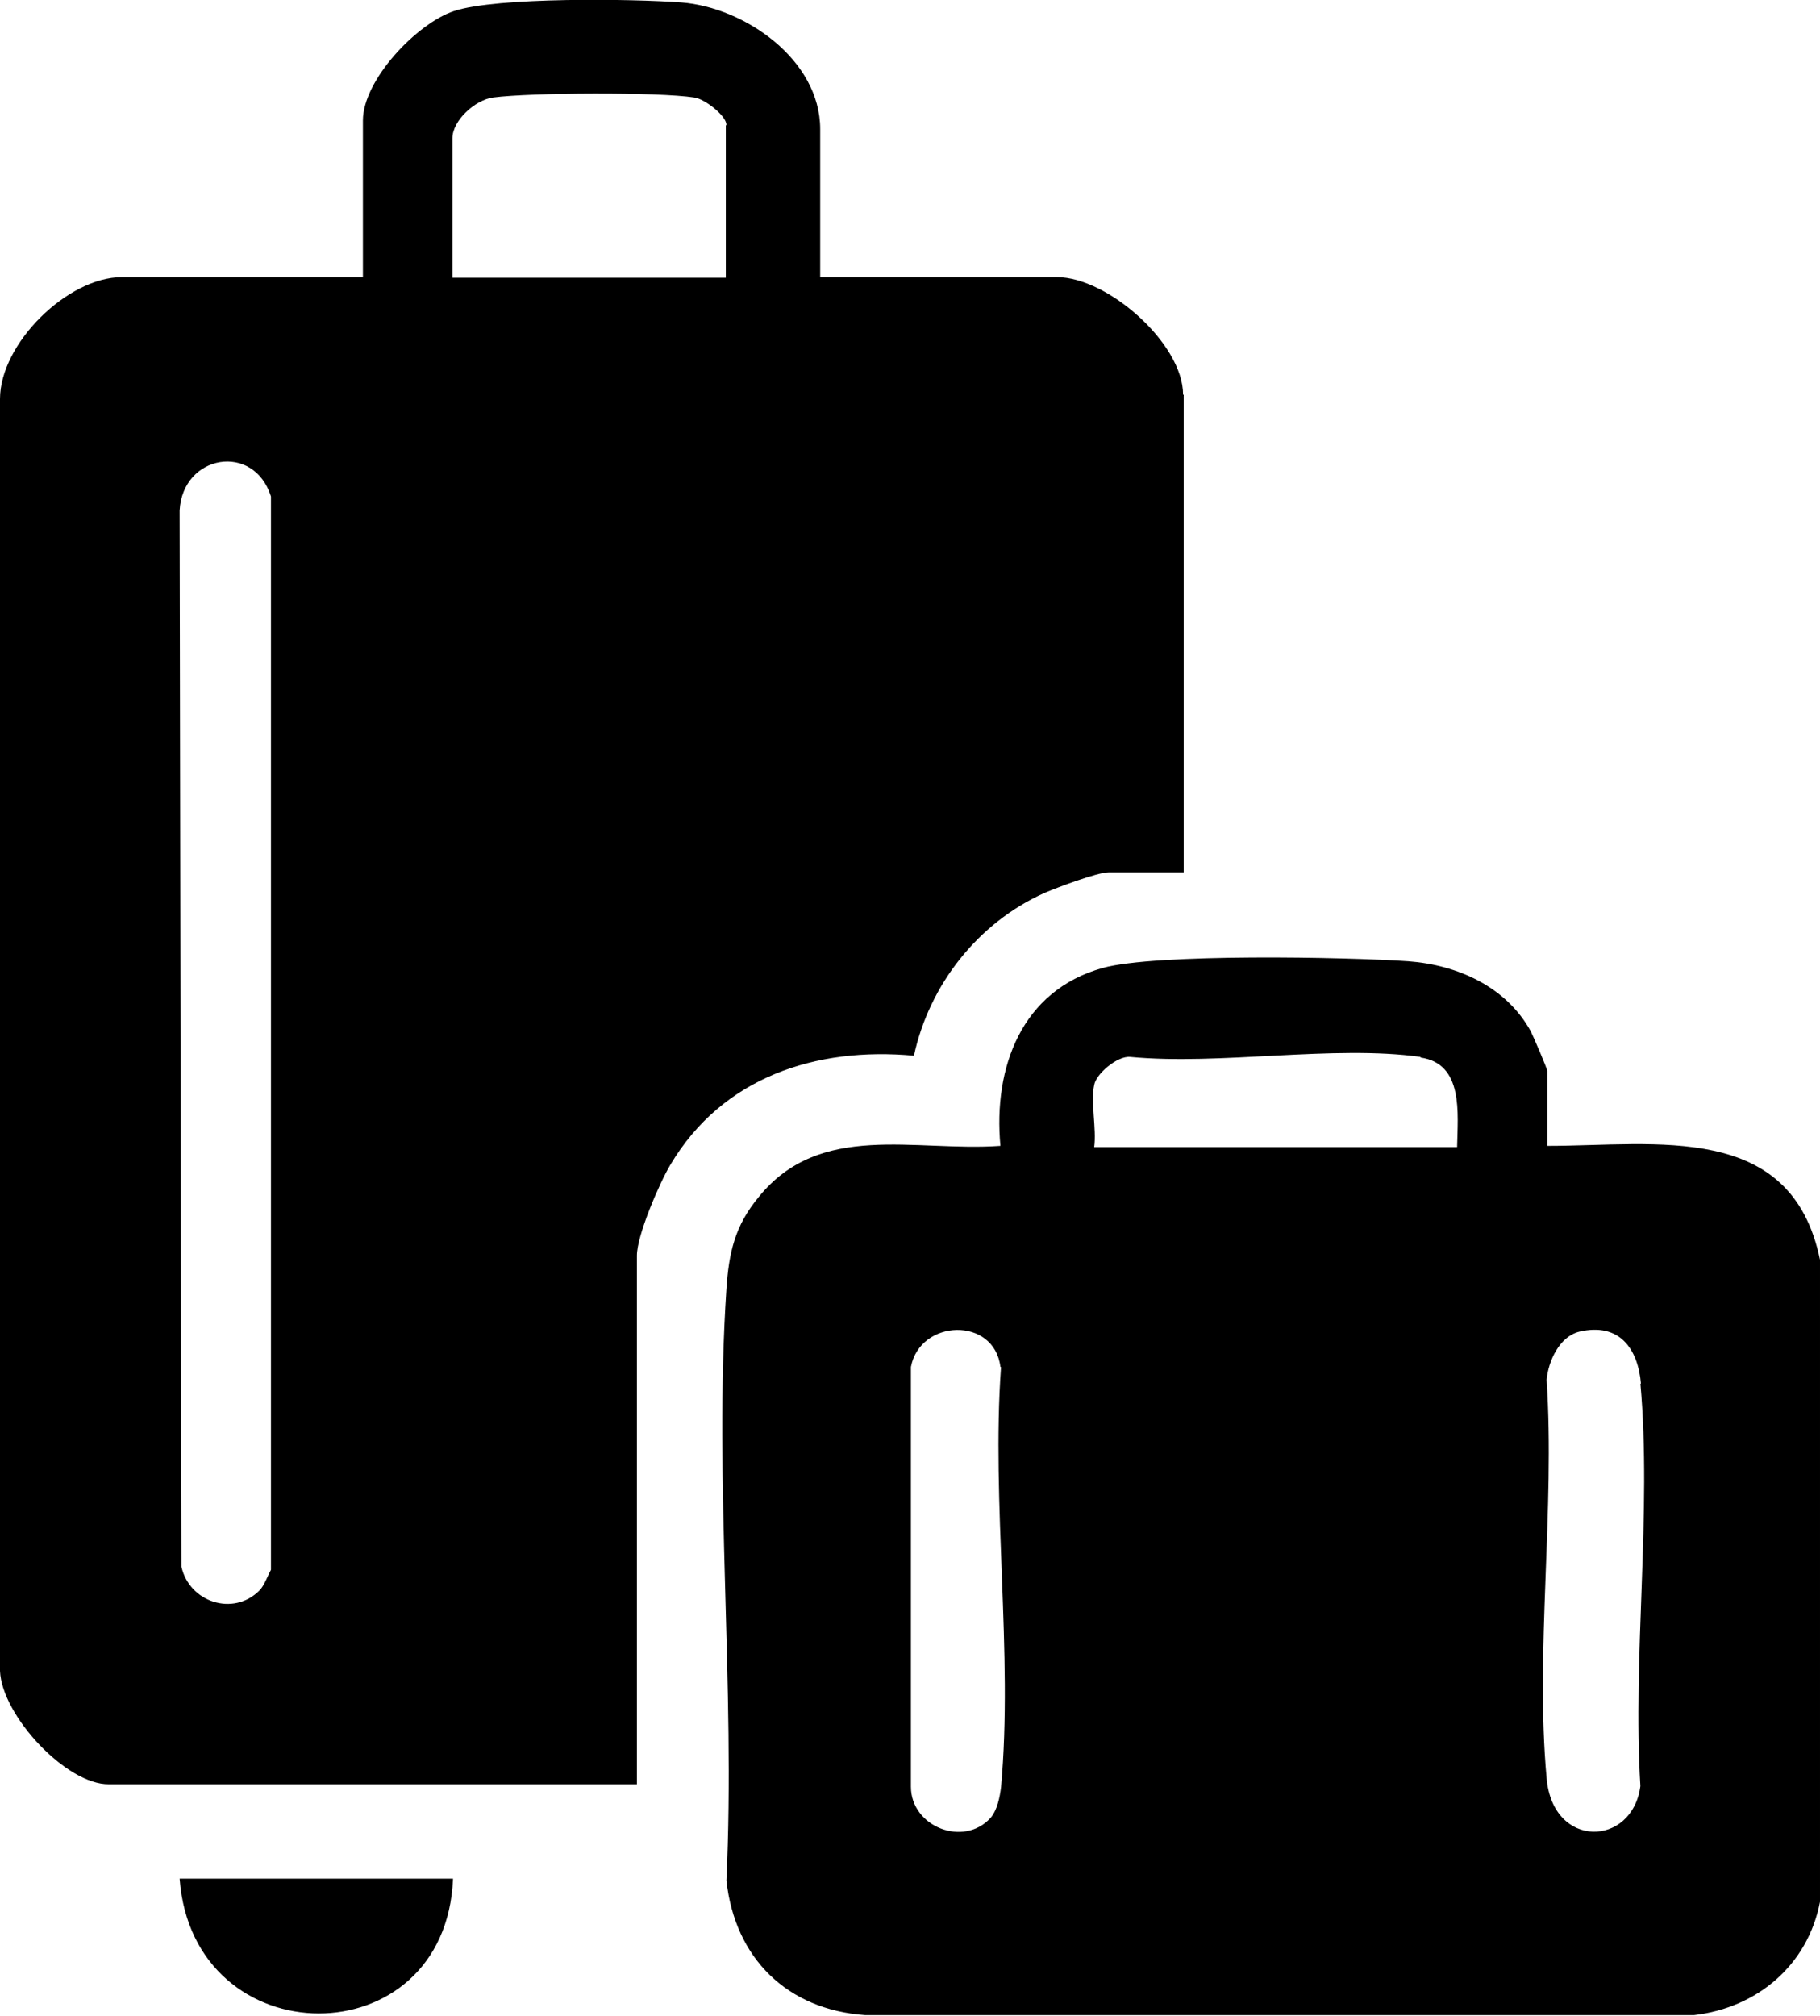 <?xml version="1.0" encoding="UTF-8"?><svg id="Layer_1" xmlns="http://www.w3.org/2000/svg" viewBox="0 0 29.89 33.1"><path d="M7.44,30.84c-.12,2.96-4.27,2.94-4.49,0h4.49ZM29.89,31.22c-.2,1.04-1.03,1.74-2.07,1.86h-13.61c-1.28-.09-2.14-.93-2.28-2.21.15-3.18-.21-6.55,0-9.71.04-.6.14-1.04.53-1.51,1.01-1.25,2.56-.74,3.97-.84-.12-1.29.35-2.55,1.68-2.92.86-.24,4.01-.18,5.02-.11.81.06,1.61.42,2.01,1.15.04.08.27.61.27.65v1.23c1.79,0,4.01-.41,4.48,1.87v10.53ZM16.43,22.44c-.1-.83-1.32-.79-1.47,0v6.89c0,.66.87,1,1.31.51.11-.13.15-.34.17-.5.2-2.19-.16-4.68,0-6.9ZM23.33,17.35c-1.43-.2-3.29.14-4.77,0-.21-.02-.56.28-.59.46-.06.28.04.72,0,1.02h5.96c.01-.55.11-1.37-.6-1.47ZM26.95,22.72c-.05-.59-.36-1.01-1.01-.86-.33.08-.51.48-.54.79.14,2.11-.19,4.46,0,6.54.1,1.17,1.41,1.13,1.54.13-.13-2.13.19-4.51,0-6.61ZM19.44,6.48v7.84h-1.23c-.19,0-.85.25-1.06.34-1.09.49-1.89,1.51-2.14,2.67-1.62-.15-3.15.36-4,1.79-.18.3-.55,1.16-.55,1.49v8.68H1.79C1.09,29.3.03,28.16,0,27.43V6.55c0-.91,1.11-2,2-2h3.96V1.98c0-.67.89-1.6,1.5-1.8.7-.23,2.93-.2,3.73-.14,1.04.08,2.28.94,2.28,2.08v2.43h3.89c.83,0,2.07,1.09,2.07,1.93ZM4.45,25.77V8.15c-.28-.89-1.45-.69-1.5.23l.03,17.34c.13.58.85.82,1.28.39.08-.08.13-.23.19-.34ZM11.93,2.05c0-.15-.36-.43-.53-.45-.58-.09-2.69-.08-3.3,0-.3.04-.67.38-.67.67v2.29h4.49v-2.5Z"/></svg>